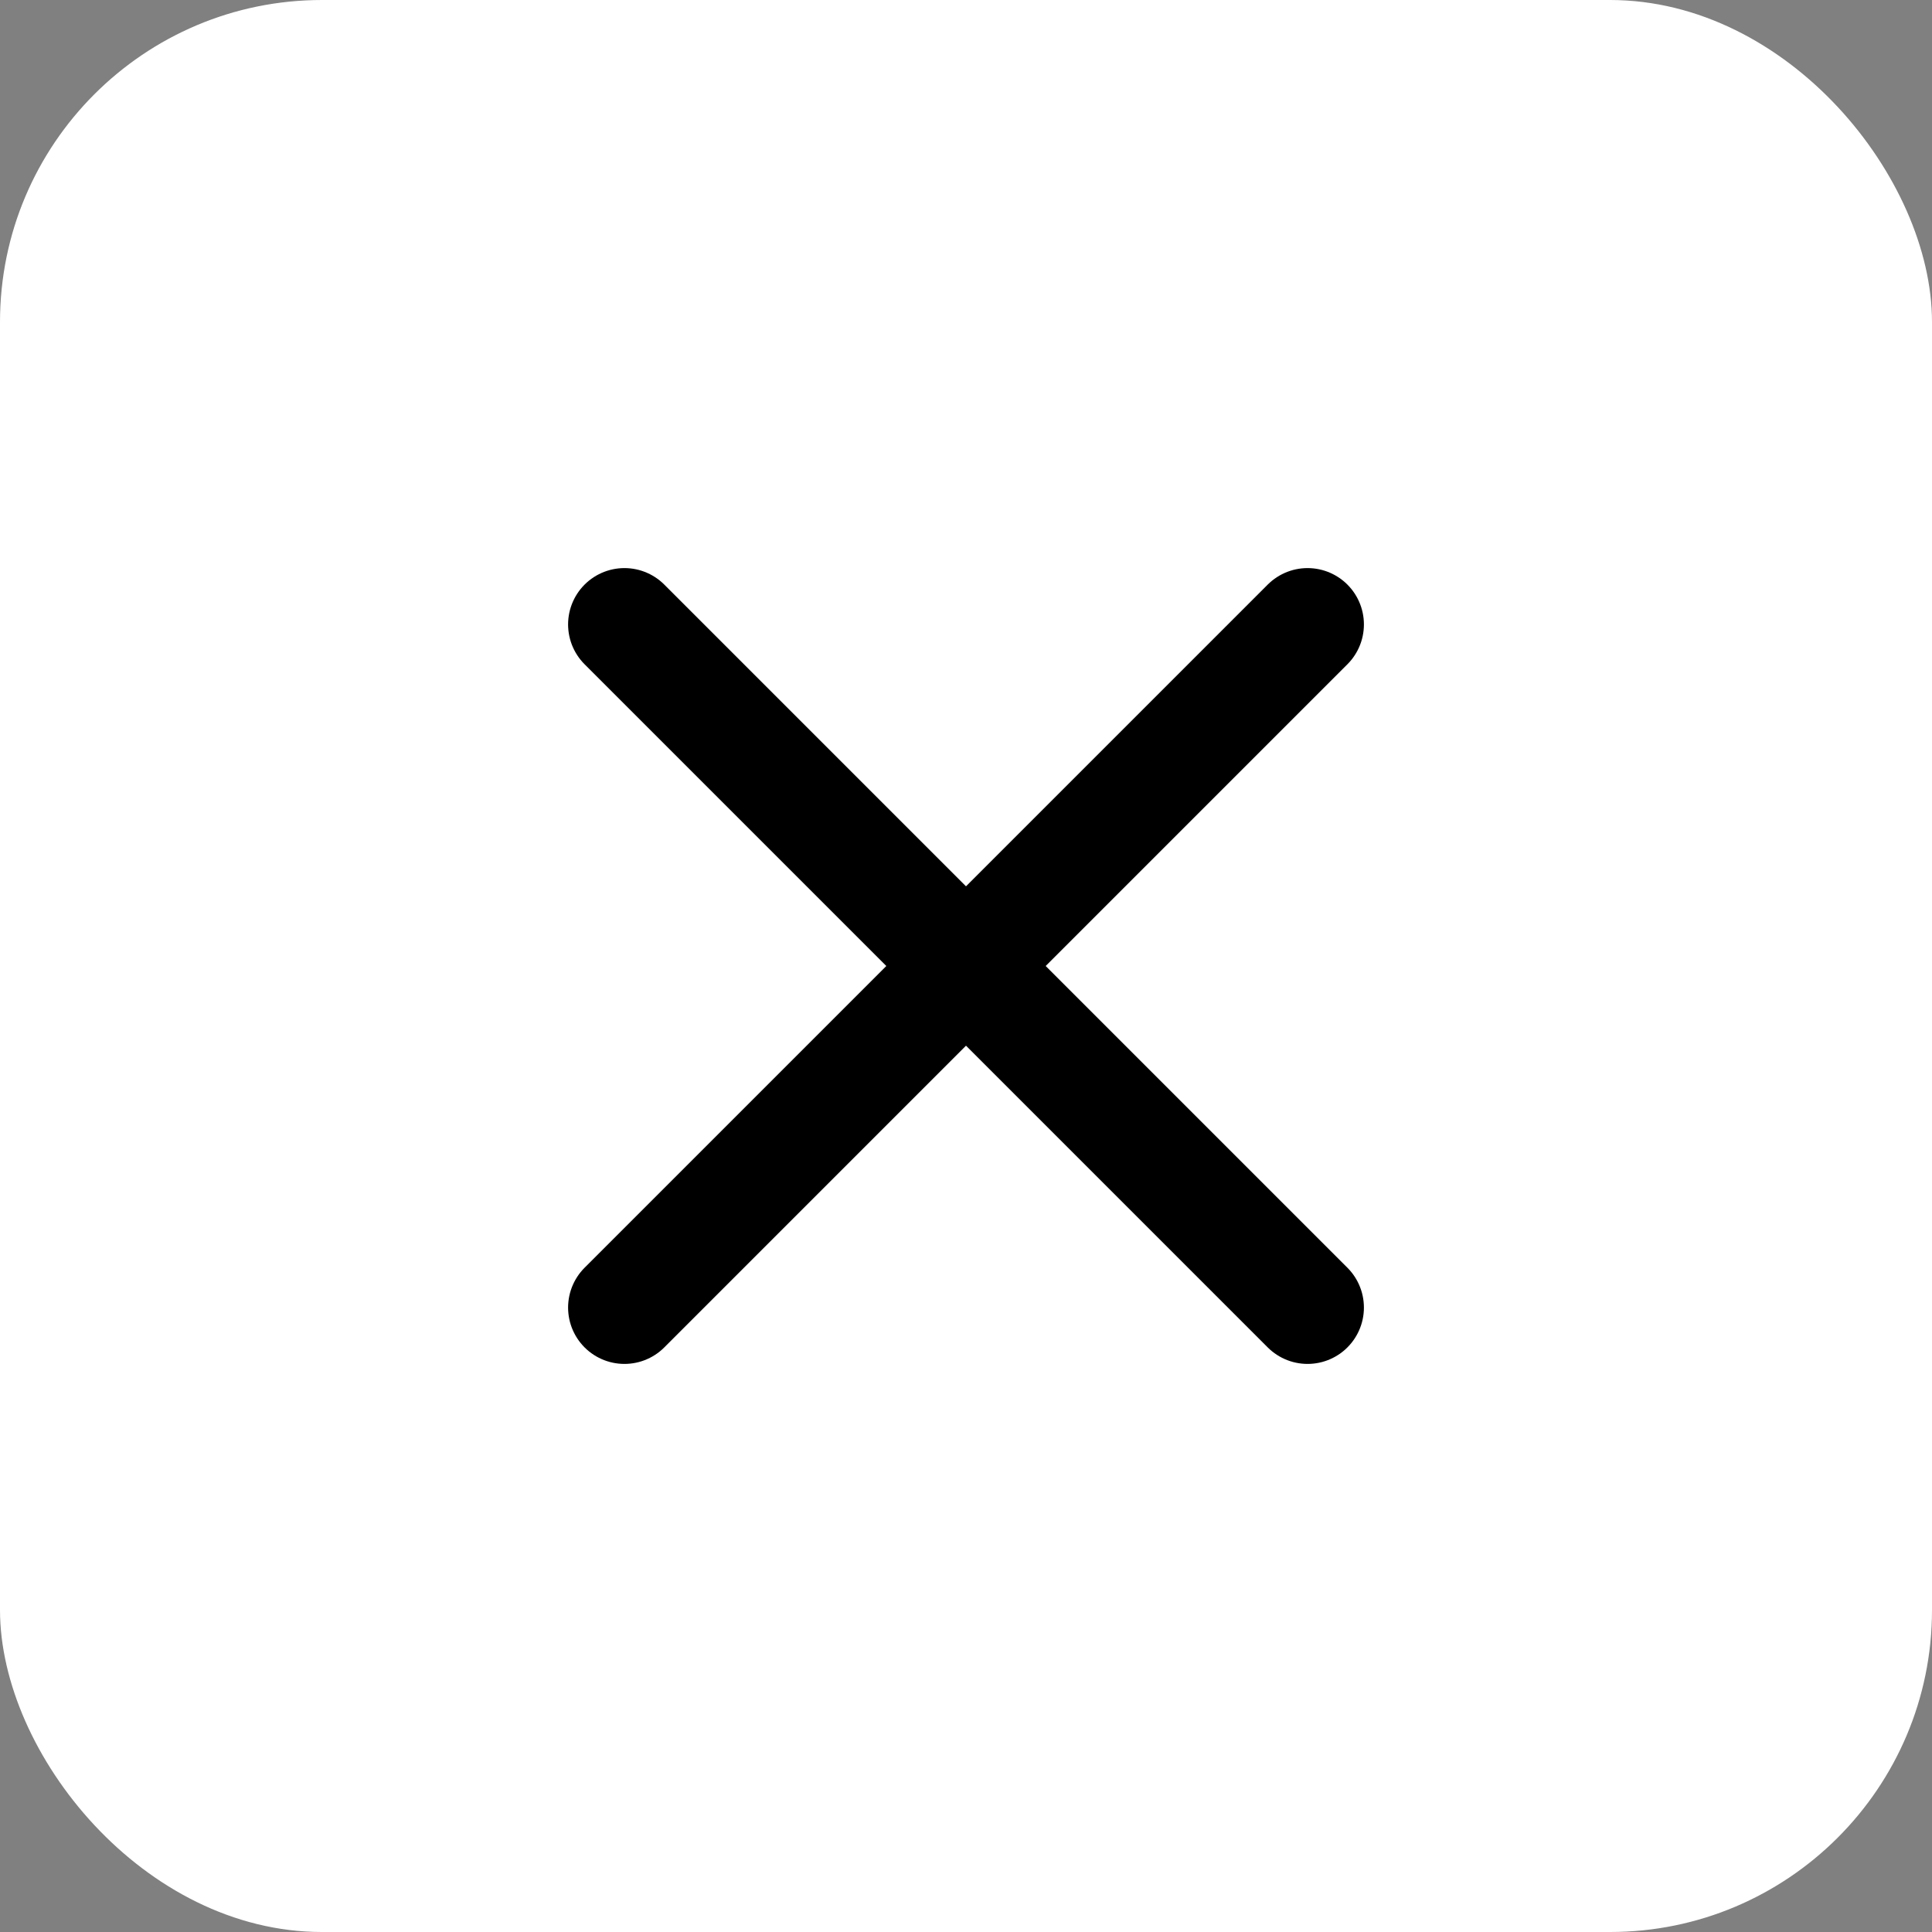 <svg xmlns="http://www.w3.org/2000/svg" width="24" height="24" viewBox="0 0 24 24" fill="none">
  <rect x="0" y="0" width="24" height="24" fill="#808080" stroke="none"/>
  <rect width="24" height="24" rx="4" fill="white"/>
  <path d="M7.757 16.243L16.243 7.757L7.757 16.243ZM16.243 16.243L7.757 7.757L16.243 16.243Z" fill="black"/>
  <path d="M7.757 16.243L16.243 7.757M16.243 16.243L7.757 7.757" stroke="black" stroke-width="1.4" stroke-miterlimit="10" stroke-linecap="round" stroke-linejoin="round"/>
</svg>